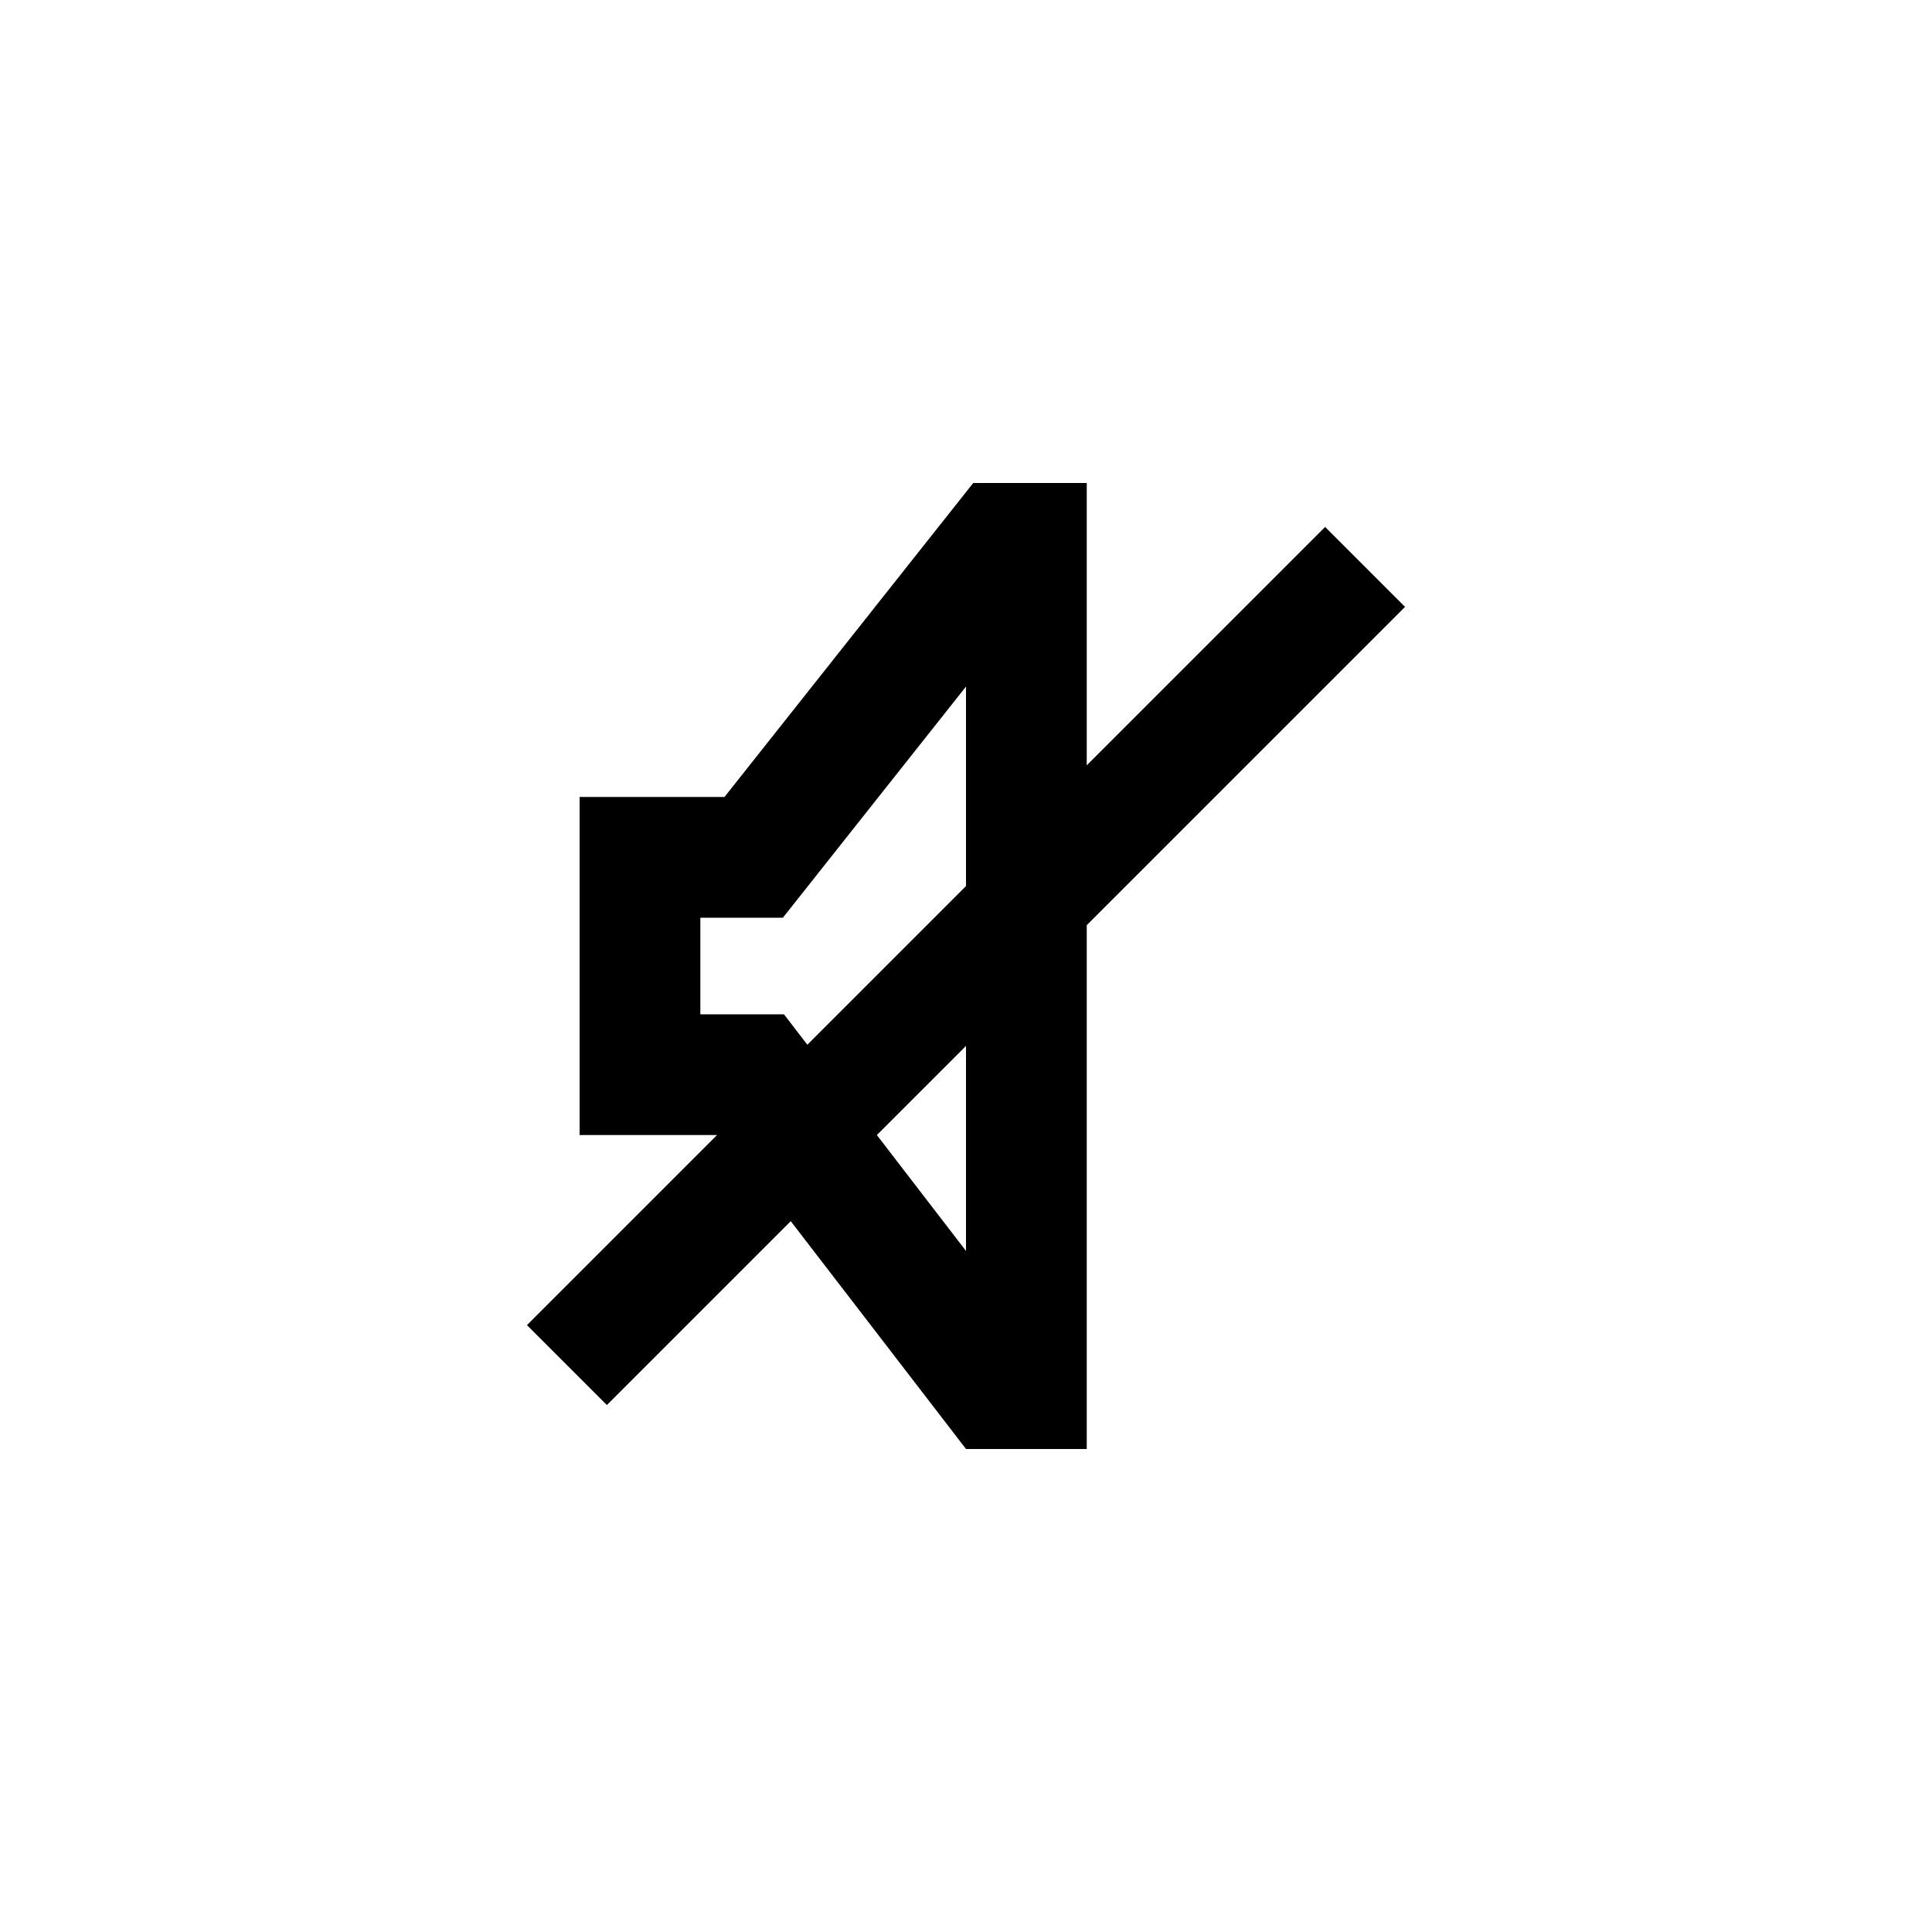 <?xml version="1.0" ?><!DOCTYPE svg  PUBLIC '-//W3C//DTD SVG 1.1//EN'  'http://www.w3.org/Graphics/SVG/1.1/DTD/svg11.dtd'><svg enable-background="new 0 0 80 80" height="80px" id="Icons" version="1.1" viewBox="0 0 80 80" width="80px" xml:space="preserve" xmlns="http://www.w3.org/2000/svg" xmlns:xlink="http://www.w3.org/1999/xlink"><path d="M54.871,21.82L45,31.691V20h-4.701L30,33h-6v14h5.691l-7.871,7.871l3.309,3.309l7.614-7.614L40,60h5V38.309l13.18-13.18  L54.871,21.82z M40,51.799l-3.691-4.799L40,43.309V51.799z M40,36.691l-6.569,6.569L32.462,42H30h-1v-4h1h2.418l1.501-1.895  L40,28.429V36.691z"/></svg>